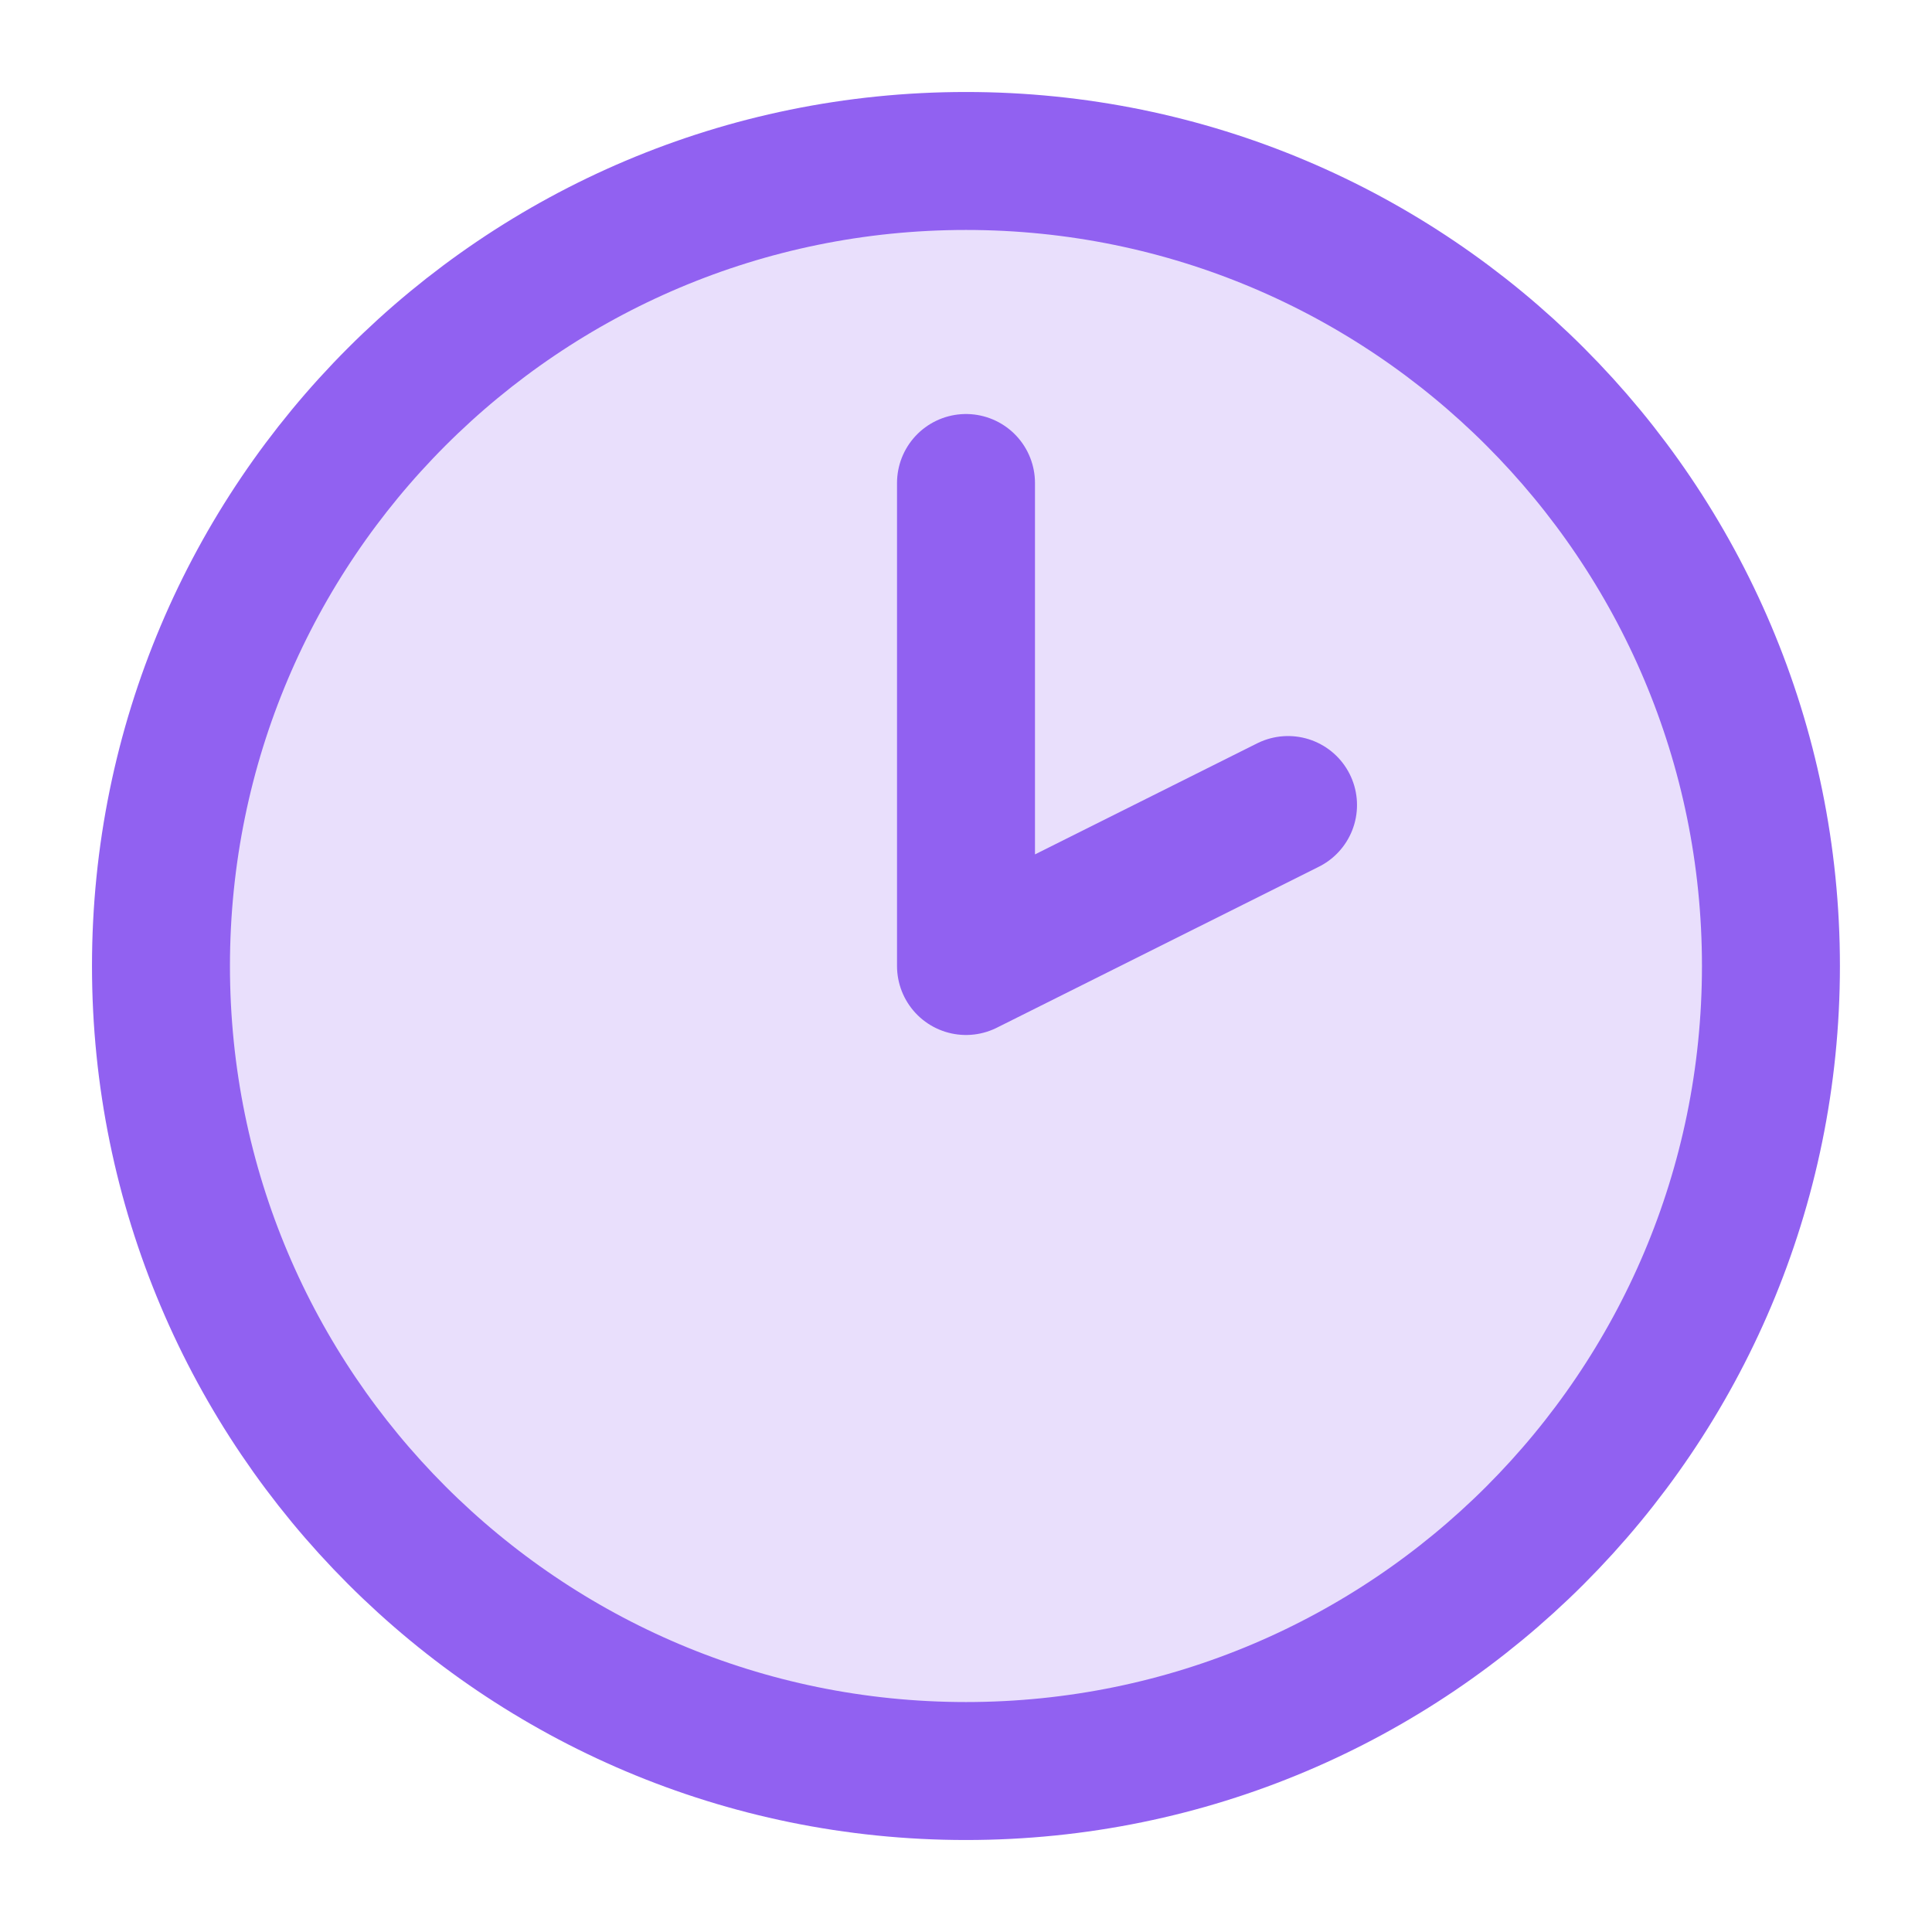 <svg width="22" height="22" viewBox="0 0 22 22" fill="none" xmlns="http://www.w3.org/2000/svg">
<path d="M11 20.167C16.062 20.167 20.166 16.062 20.166 11C20.166 5.937 16.062 1.833 11 1.833C5.937 1.833 1.833 5.937 1.833 11C1.833 16.062 5.937 20.167 11 20.167Z" fill="#9161F1" fill-opacity="0.2" stroke="#9161F1" stroke-width="1.571" stroke-linecap="round" stroke-linejoin="round"/>
<path d="M11 5.5V11L14.667 9.167" stroke="#9161F1" stroke-width="1.571" stroke-linecap="round" stroke-linejoin="round"/>
</svg>
